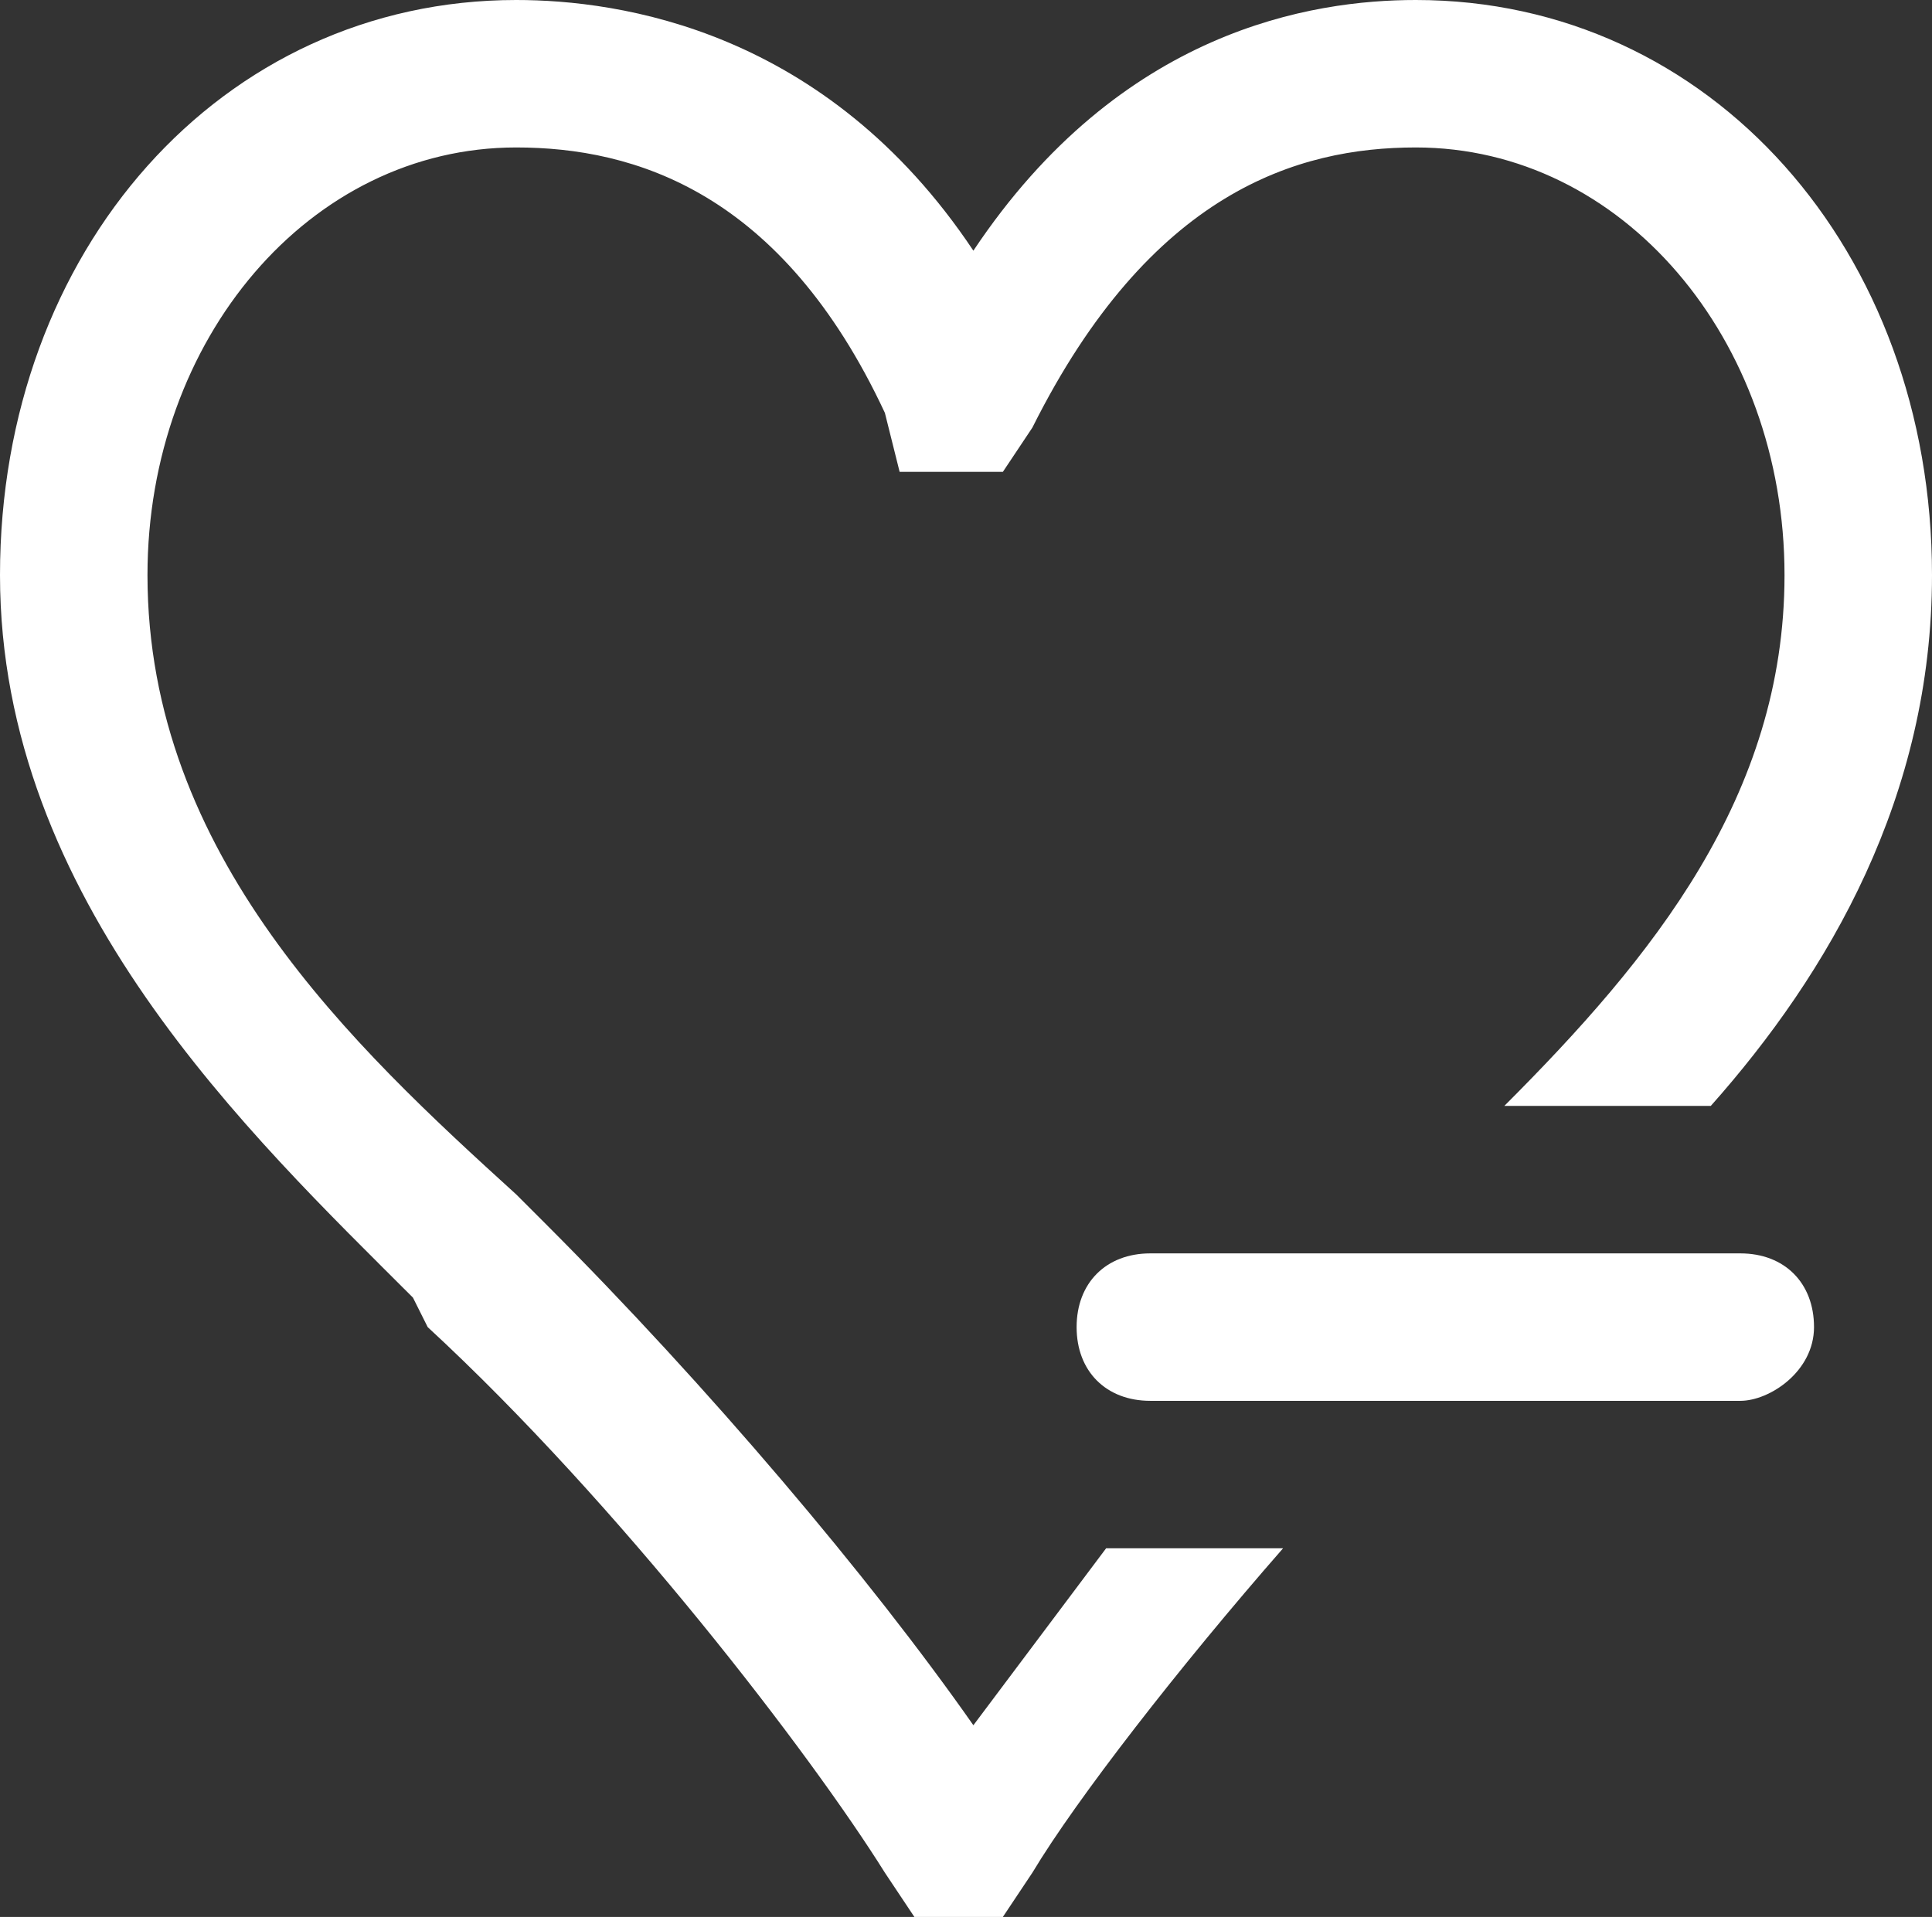 <svg version="1.1" id="レイヤー_1" xmlns="http://www.w3.org/2000/svg" x="0" y="0" viewBox="0 0 13.1 13" xml:space="preserve"><rect x="0" y="0" width="13.1" height="13" fill="#333333" stroke="none"/><style>.st0{fill:#fff}</style><path class="st0" d="M7.8 10.5h-.3l-.9 1.2c-.7-1-1.8-2.3-2.9-3.4l-.2-.2C2.4 7.1 1 5.8 1 3.9 1 2.3 2.1 1 3.5 1c.8 0 1.8.3 2.5 1.8l.1.4h.7l.2-.3C7.8 1.3 8.8 1 9.6 1c1.4 0 2.5 1.3 2.5 2.9 0 1.5-.9 2.6-1.9 3.6h1.4c.8-.9 1.5-2.1 1.5-3.6 0-2.2-1.5-3.9-3.5-3.9-.7 0-2 .2-3 1.7C5.6.2 4.2 0 3.5 0 1.5 0 0 1.7 0 3.9s1.7 3.8 2.8 4.9l.1.2c1.3 1.2 2.6 2.9 3.1 3.7l.2.3h.6l.2-.3c.3-.5 1-1.4 1.7-2.2h-.9z"/><path class="st0" d="M11.8 9.5h-4c-.3 0-.5-.2-.5-.5s.2-.5.5-.5h4c.3 0 .5.2.5.5s-.3.5-.5.5z"/></svg>